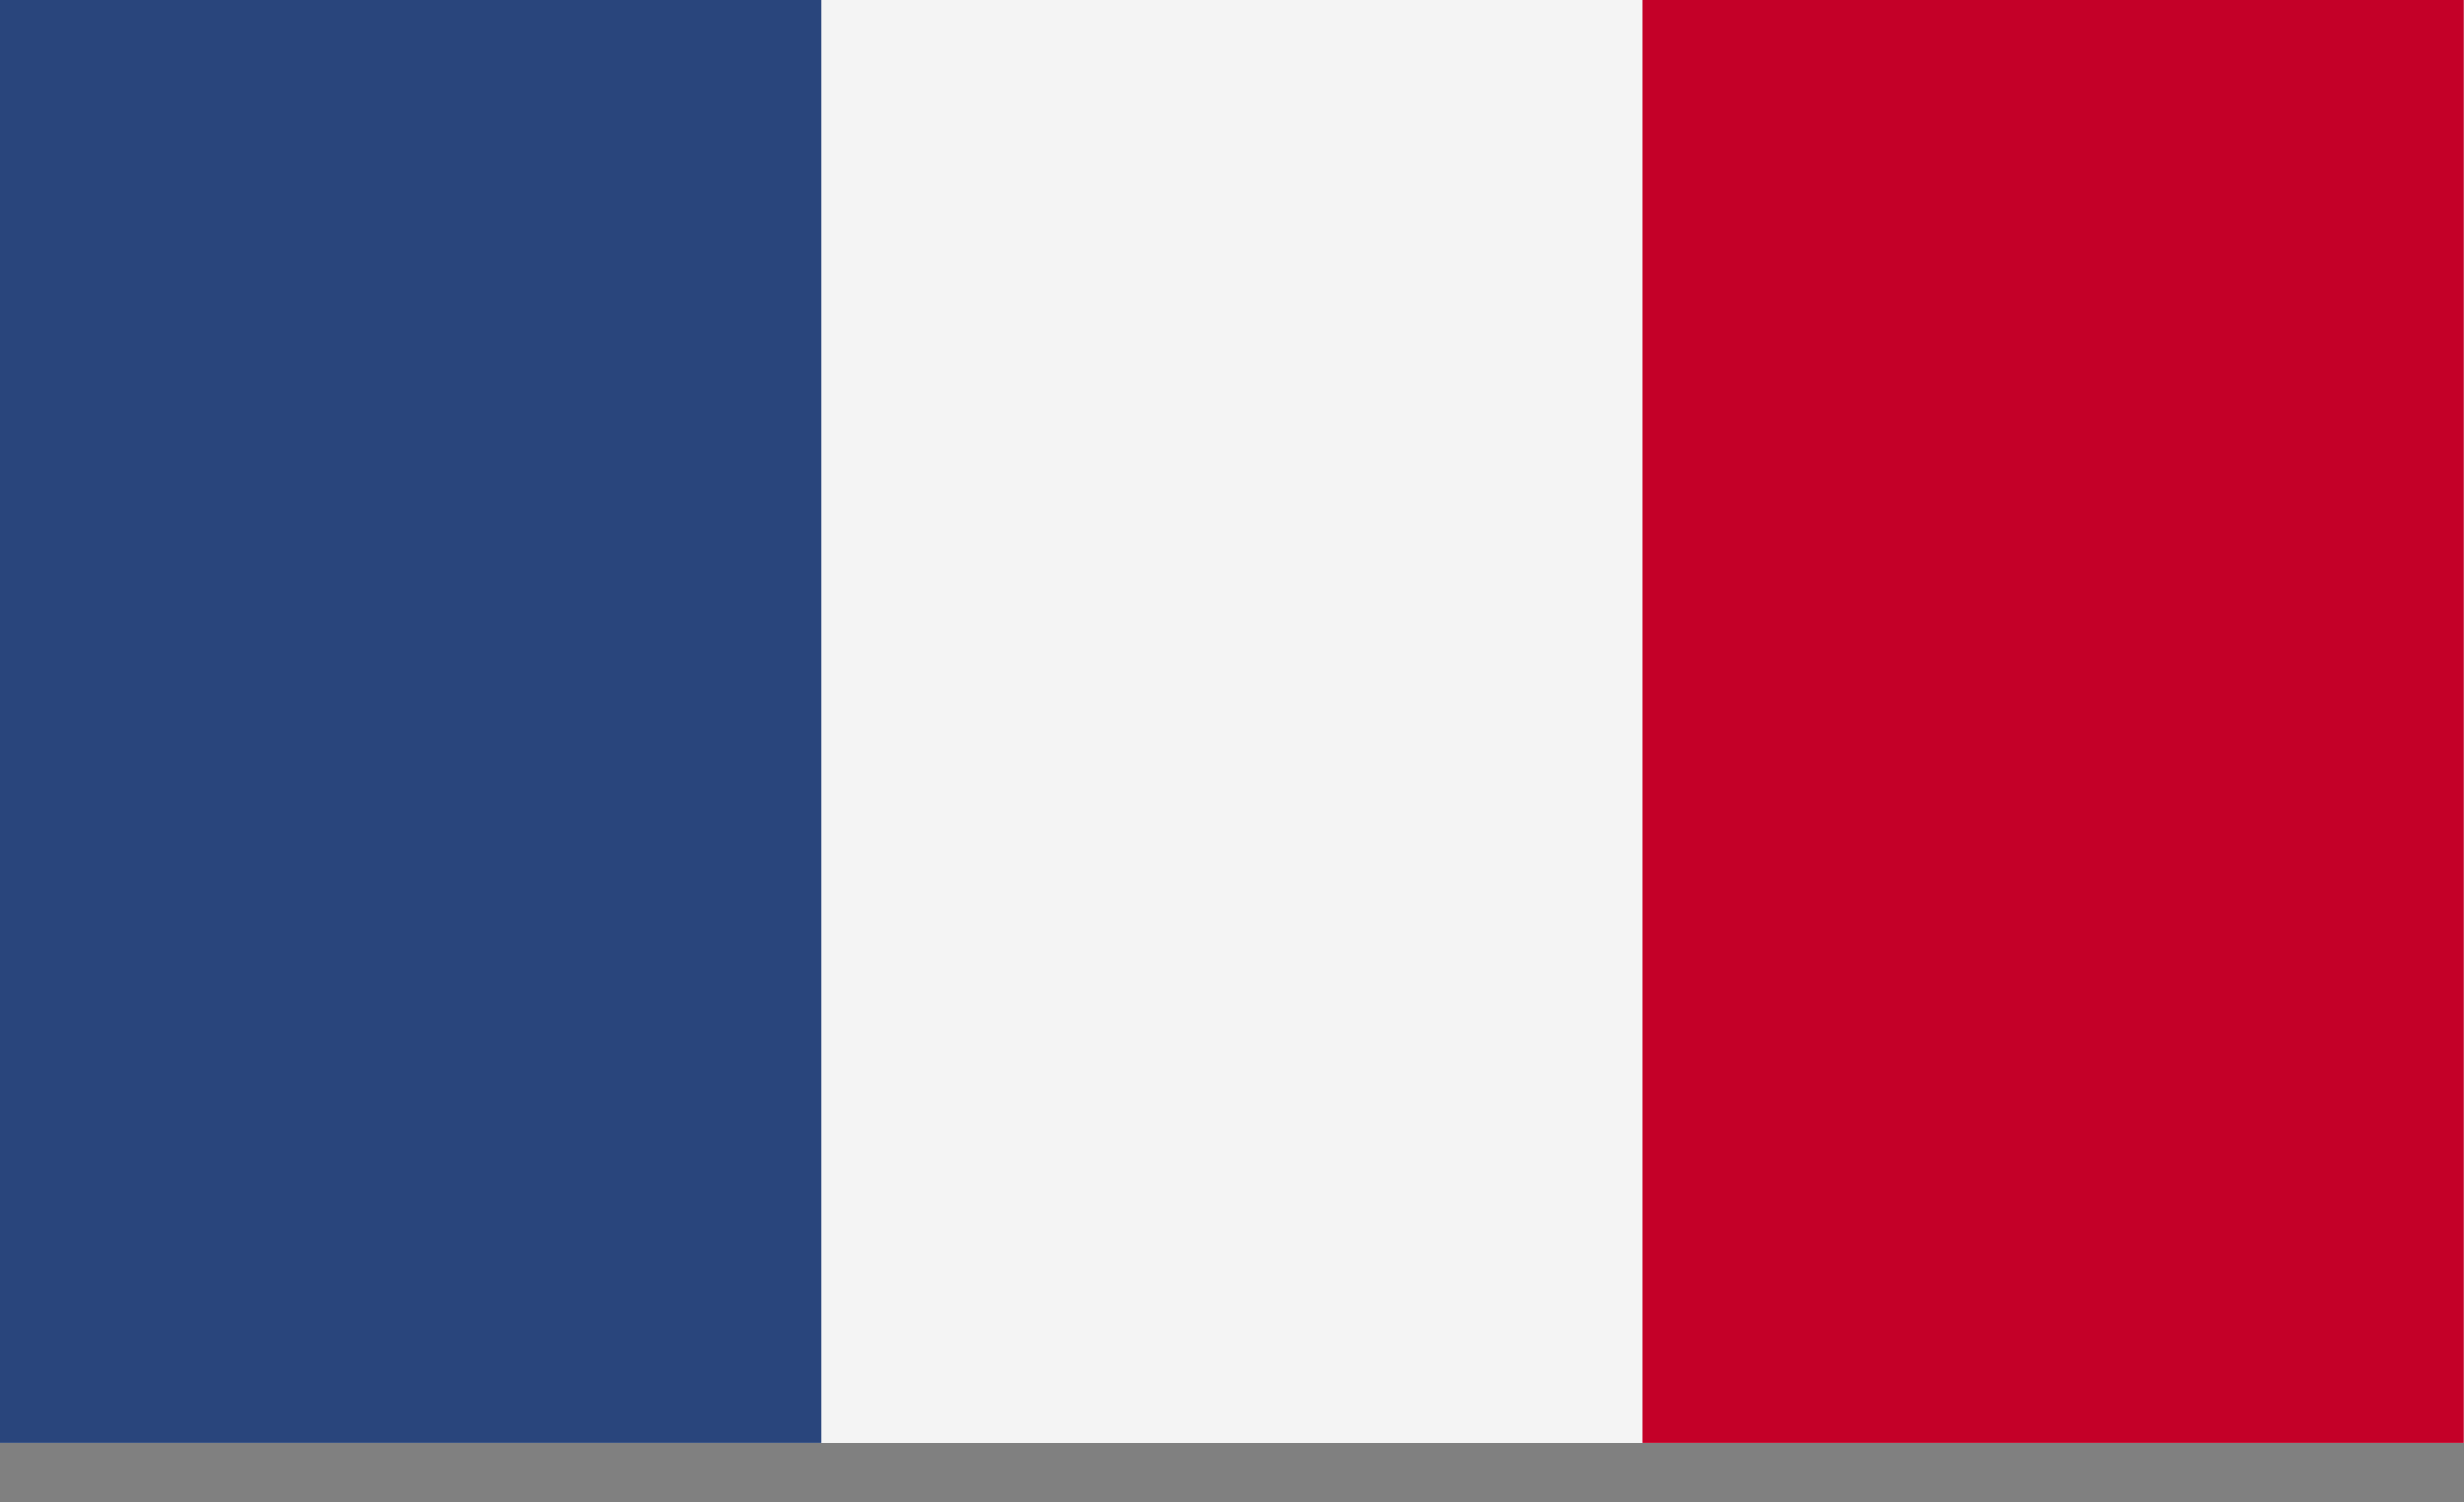 <?xml version="1.0" encoding="UTF-8" standalone="no"?>
<svg width="41px" height="25px" viewBox="0 0 41 25" version="1.1" xmlns="http://www.w3.org/2000/svg" xmlns:xlink="http://www.w3.org/1999/xlink">
    <rect x="0" y="0" width="41" height="25" fill="#808080" stroke="none"/>
    <!-- Generator: Sketch 39.1 (31720) - http://www.bohemiancoding.com/sketch -->
    <title>Page 1</title>
    <desc>Created with Sketch.</desc>
    <defs></defs>
    <g id="Page-1" stroke="none" stroke-width="1" fill="none" fill-rule="evenodd">
        <g id="Bird" transform="translate(-160, -1655)">
            <g id="Page-1" transform="translate(160, 1655)">
                <polygon id="Fill-1" fill="#F4F4F4" points="0 24.008 40.996 24.008 40.996 -0 0 -0"></polygon>
                <polygon id="Fill-2" fill="#F4F4F4" points="0 24.008 13.666 24.008 13.666 -0 0 -0"></polygon>
                <polygon id="Fill-3" fill="#F4F4F4" points="27.33 24.008 40.996 24.008 40.996 -0 27.33 -0"></polygon>
                <polygon id="Fill-4" fill="#F4F4F4" points="0 24.008 40.996 24.008 40.996 -0 0 -0"></polygon>
                <polygon id="Fill-5" fill="#29457C" points="0 24.008 13.666 24.008 13.666 -0 0 -0"></polygon>
                <polygon id="Fill-6" fill="#C40028" points="27.33 24.008 40.996 24.008 40.996 -0 27.33 -0"></polygon>
            </g>
        </g>
    </g>
</svg>